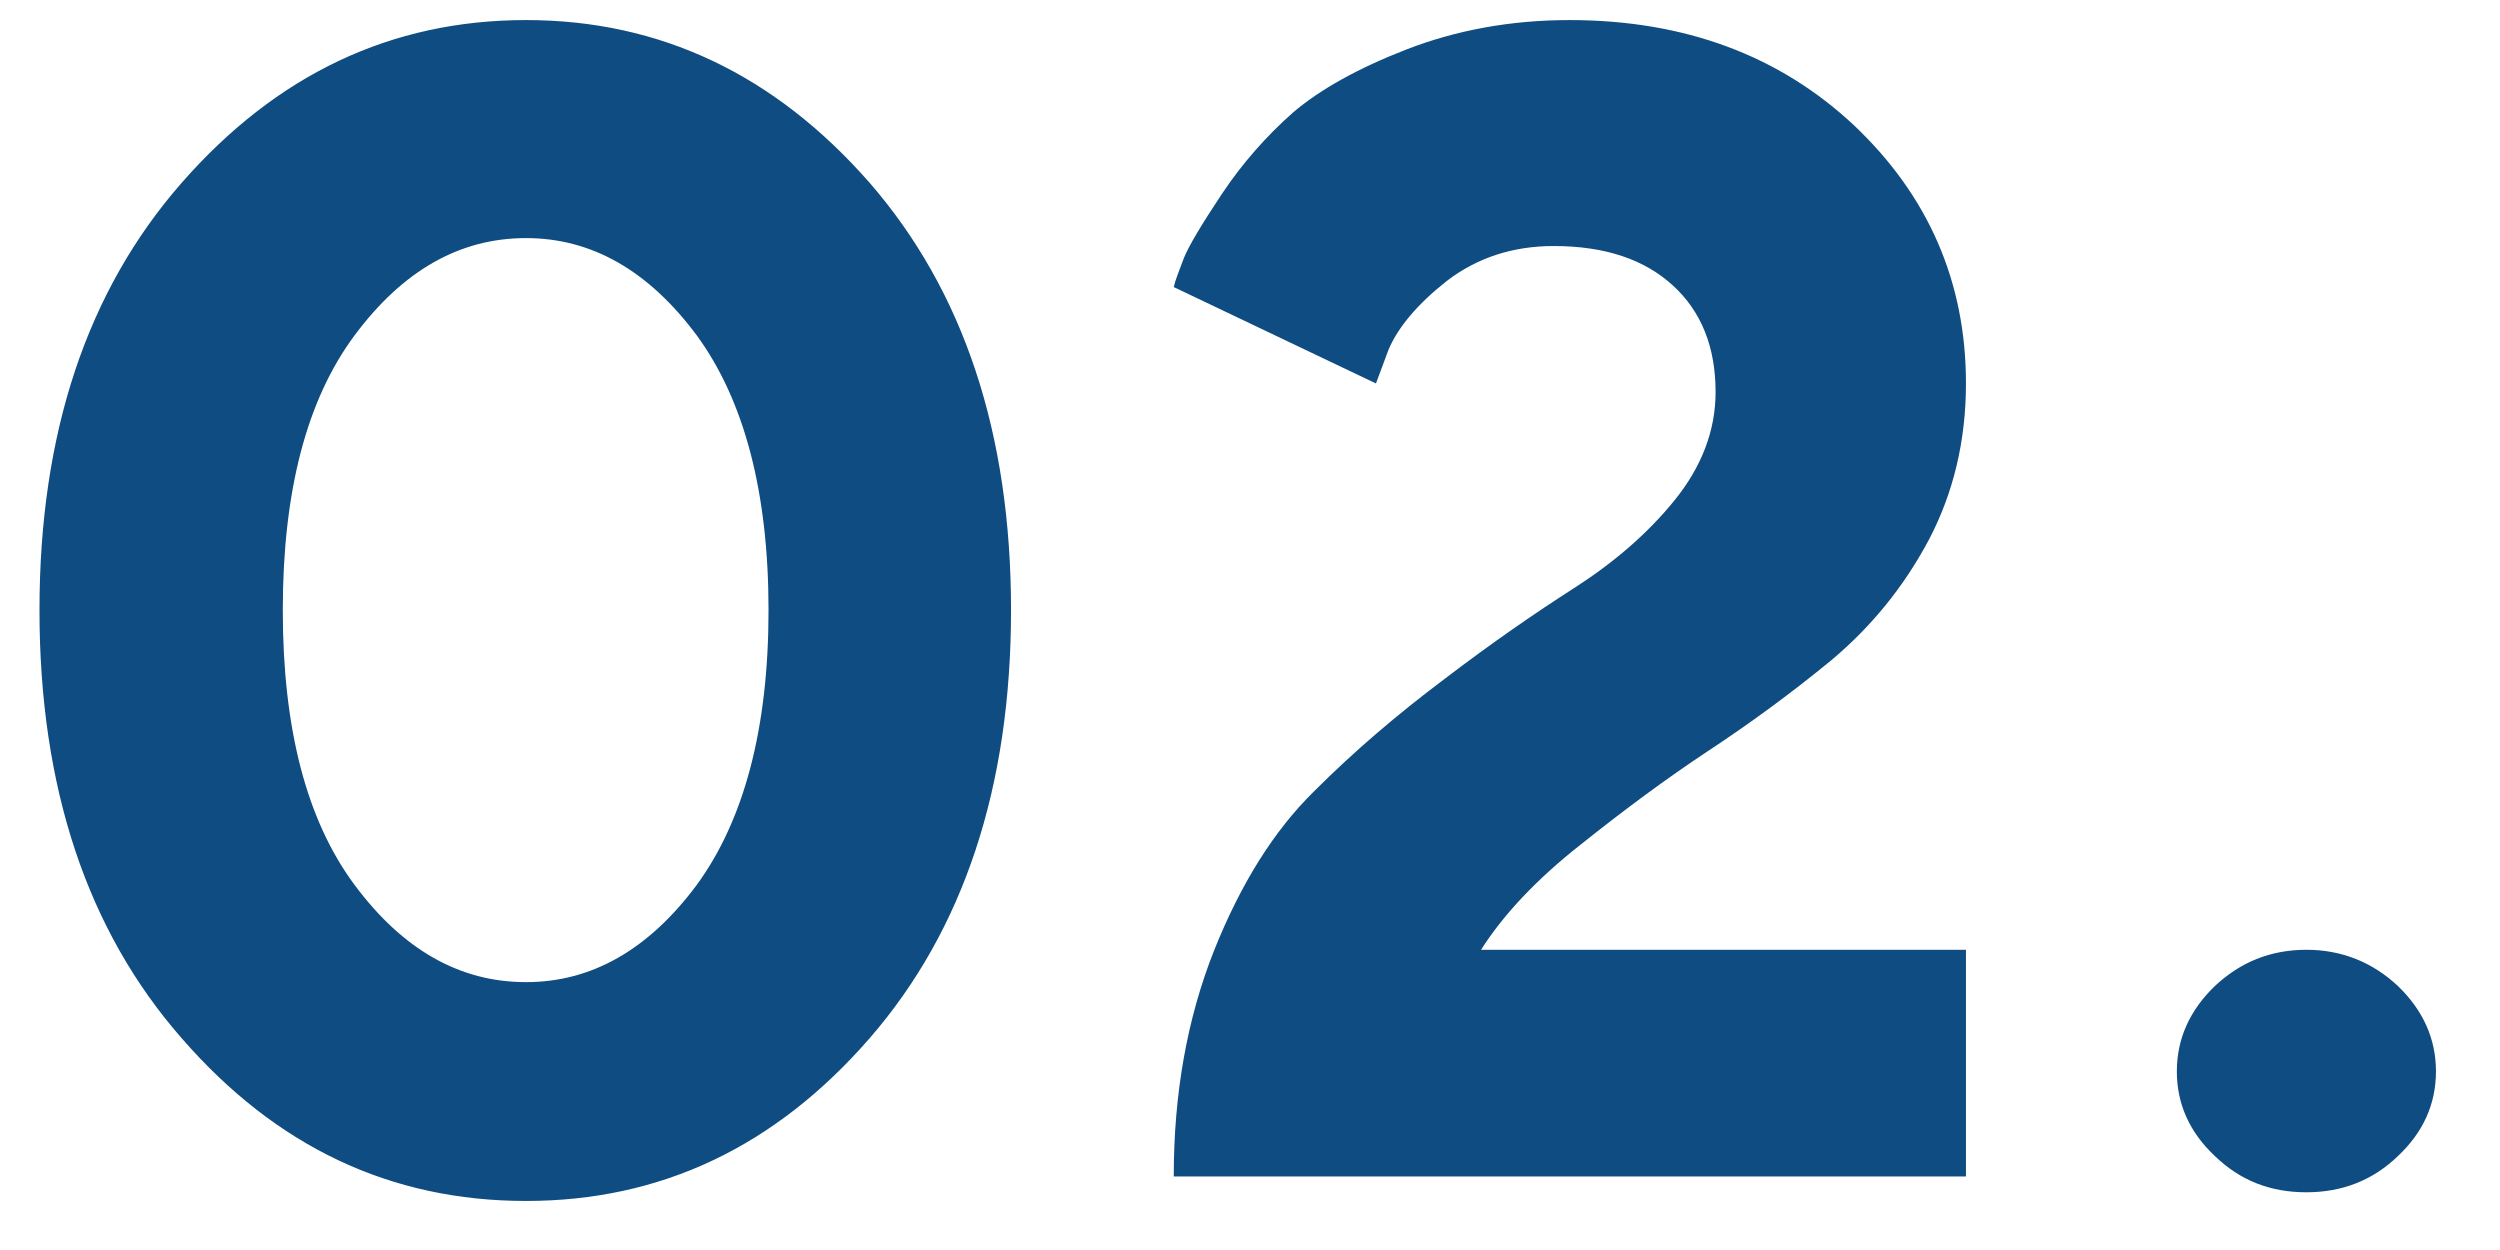 <?xml version="1.0" encoding="UTF-8"?> <svg xmlns="http://www.w3.org/2000/svg" width="34" height="17" viewBox="0 0 34 17" fill="none"> <path d="M3.846 8.298C3.846 6.687 4.168 5.44 4.823 4.56C5.479 3.679 6.252 3.238 7.154 3.238C8.046 3.238 8.819 3.679 9.475 4.56C10.119 5.44 10.452 6.687 10.452 8.298C10.452 9.909 10.119 11.155 9.475 12.036C8.819 12.917 8.046 13.357 7.154 13.357C6.252 13.357 5.479 12.917 4.823 12.036C4.168 11.155 3.846 9.909 3.846 8.298ZM13.75 8.298C13.75 5.892 13.105 3.958 11.827 2.486C10.538 1.015 8.98 0.273 7.154 0.273C5.317 0.273 3.76 1.015 2.471 2.486C1.182 3.958 0.537 5.892 0.537 8.298C0.537 10.704 1.182 12.648 2.471 14.12C3.76 15.602 5.317 16.333 7.154 16.333C8.98 16.333 10.538 15.602 11.827 14.12C13.105 12.648 13.75 10.704 13.75 8.298ZM26.737 16V12.917H20.142C20.442 12.444 20.894 11.961 21.495 11.488C22.086 11.016 22.666 10.586 23.235 10.21C23.805 9.834 24.363 9.426 24.911 8.975C25.448 8.523 25.889 7.986 26.232 7.342C26.565 6.708 26.737 5.999 26.737 5.215C26.737 3.829 26.222 2.658 25.212 1.702C24.202 0.757 22.913 0.273 21.345 0.273C20.539 0.273 19.798 0.413 19.132 0.671C18.466 0.929 17.95 1.219 17.585 1.53C17.22 1.853 16.898 2.218 16.618 2.637C16.339 3.056 16.167 3.346 16.102 3.507C16.038 3.679 15.984 3.808 15.963 3.904L18.713 5.215L18.885 4.753C19.014 4.452 19.271 4.141 19.68 3.818C20.088 3.507 20.571 3.346 21.13 3.346C21.828 3.346 22.365 3.528 22.752 3.883C23.139 4.237 23.332 4.721 23.332 5.333C23.332 5.859 23.139 6.354 22.773 6.805C22.408 7.256 21.946 7.653 21.409 7.997C20.872 8.341 20.281 8.749 19.648 9.232C19.003 9.716 18.412 10.221 17.875 10.758C17.327 11.295 16.876 12.015 16.511 12.928C16.145 13.852 15.963 14.872 15.963 16H26.737ZM29.605 14.571C29.605 15.012 29.777 15.398 30.121 15.721C30.465 16.054 30.873 16.215 31.367 16.215C31.851 16.215 32.27 16.054 32.613 15.721C32.957 15.398 33.129 15.012 33.129 14.571C33.129 14.131 32.957 13.744 32.613 13.411C32.27 13.089 31.851 12.917 31.367 12.917C30.873 12.917 30.465 13.089 30.121 13.411C29.777 13.744 29.605 14.131 29.605 14.571Z" fill="#0F4C82"></path> </svg> 
